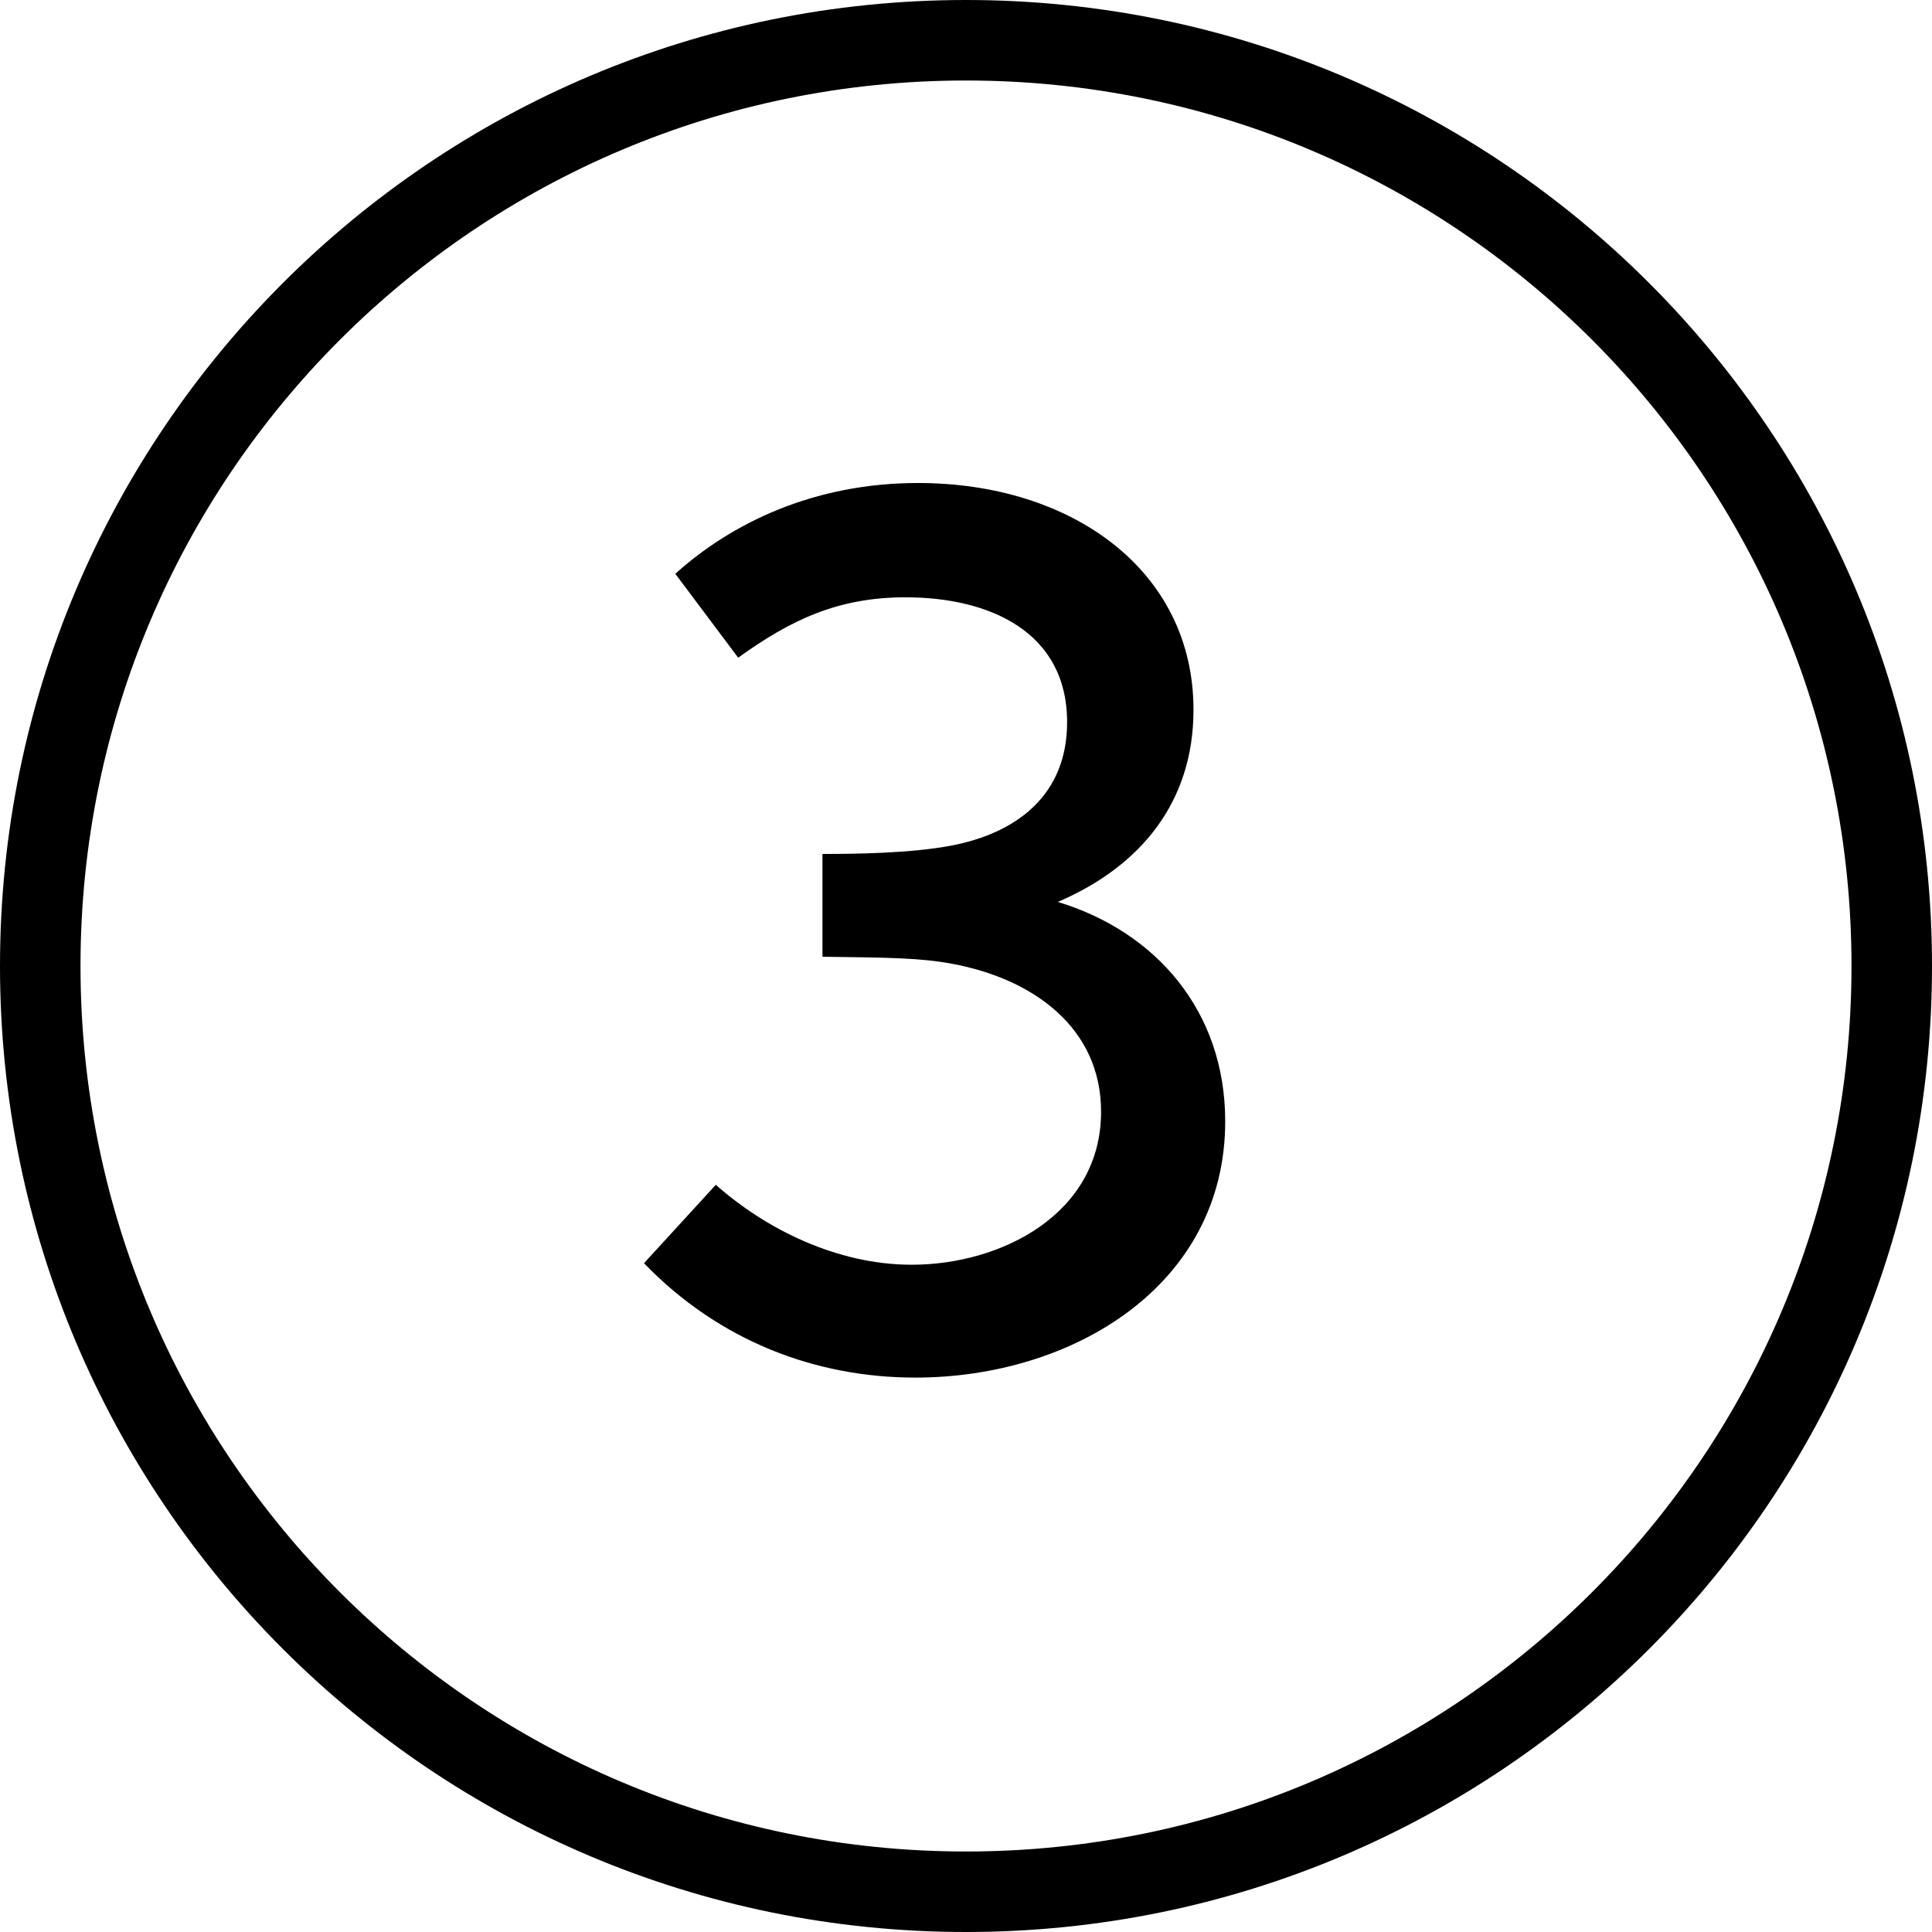 <svg width="24" height="24" viewBox="0 0 24 24" xmlns="http://www.w3.org/2000/svg">
    <title>3-circle-line</title>
    <path d="M0 12C0 5.373 5.373 0 12 0s12 5.373 12 12-5.373 12-12 12S0 18.627 0 12zm23 0c0-6.075-4.925-11-11-11S1 5.925 1 12s4.925 11 11 11 11-4.925 11-11zM8 15.692c.931.965 2.131 1.421 3.37 1.421 1.959 0 3.85-1.147 3.85-3.183 0-1.373-.864-2.357-2.079-2.726 1.032-.442 1.685-1.244 1.685-2.386C14.826 7.085 13.314 6 11.404 6c-1.301 0-2.324.504-3.015 1.128L9.17 8.17c.653-.47 1.239-.75 2.079-.75 1.042 0 2.007.428 2.007 1.551 0 .917-.639 1.378-1.431 1.532-.523.1-1.229.105-1.608.105v1.277c.835.01 1.22.015 1.608.087 1.013.187 1.853.797 1.853 1.838 0 1.273-1.243 1.901-2.352 1.901-.927 0-1.81-.441-2.434-.993L8 15.692z" fill="#000" fill-rule="evenodd"/>
</svg>